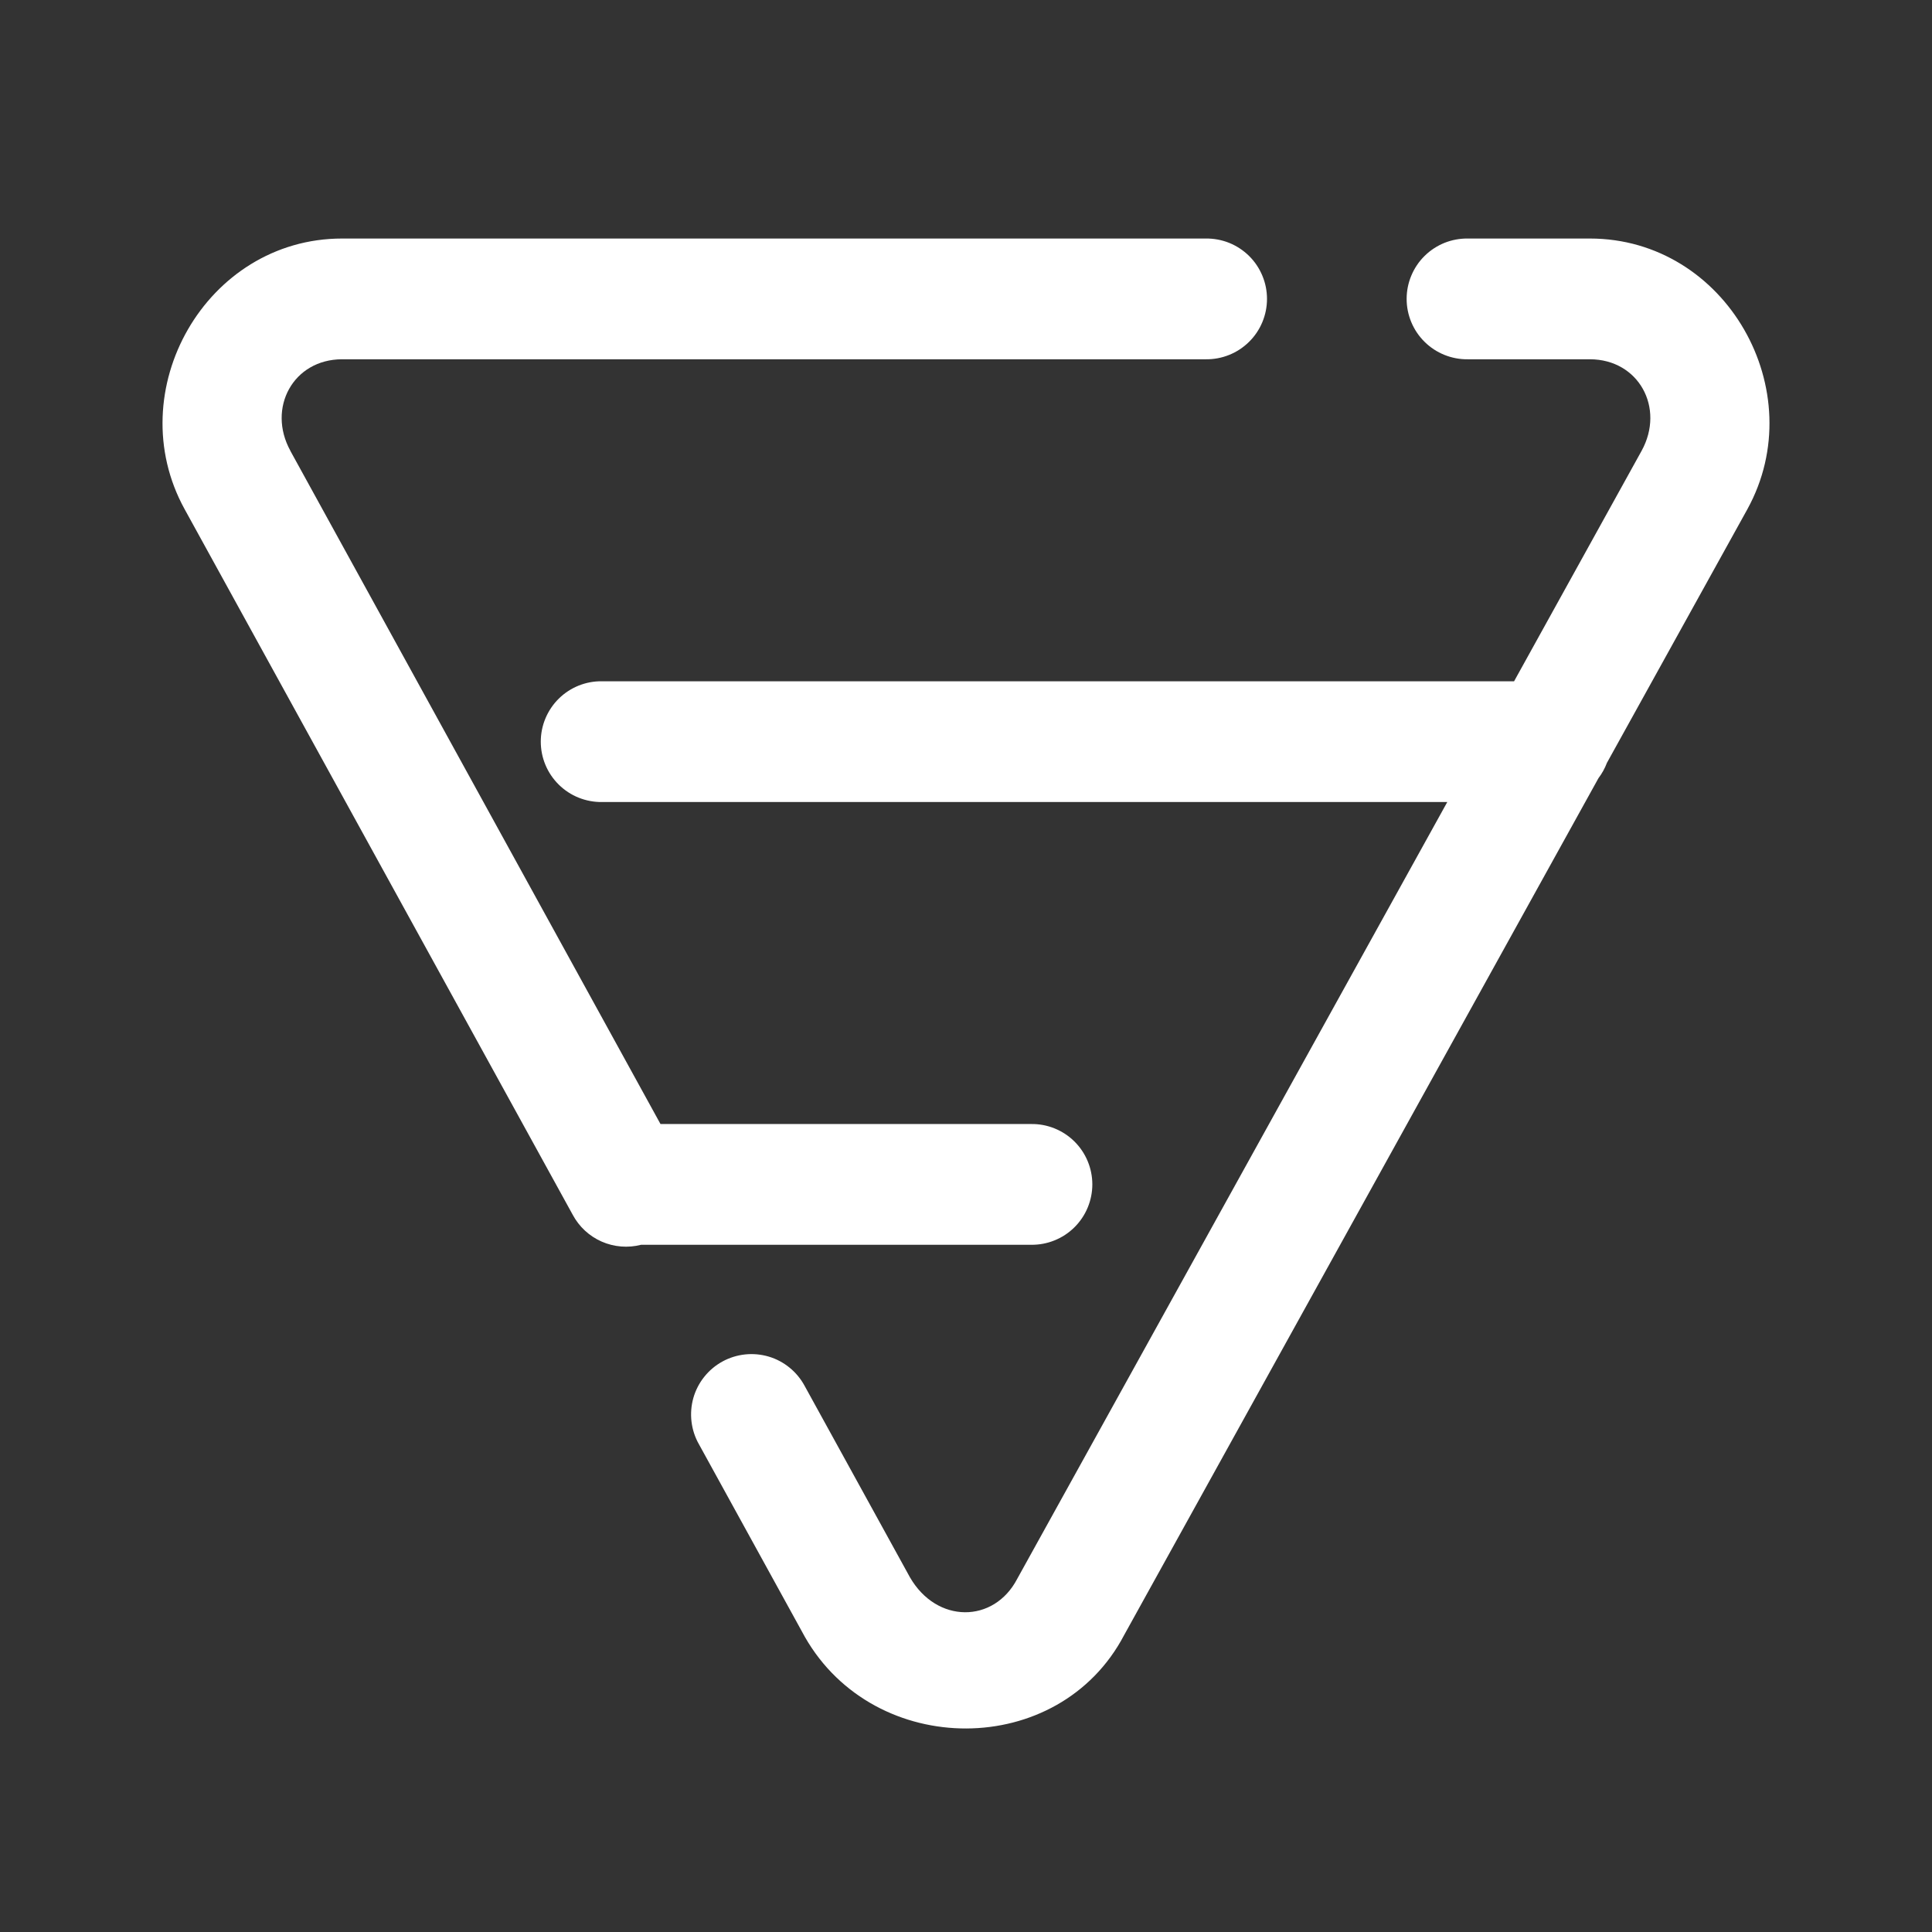 <svg xmlns="http://www.w3.org/2000/svg" width="54" height="54" viewBox="0 0 54 54" fill="none"><rect x="0" y="0" width="54" height="54" fill="#333333" stroke="none"/><path d="M9.562 6.667C5.752 6.667 3.344 10.93 5.159 14.23L16.007 33.952C16.185 34.286 16.471 34.551 16.817 34.703C17.164 34.855 17.552 34.886 17.919 34.792H28.819C29.043 34.795 29.265 34.754 29.472 34.67C29.68 34.587 29.869 34.463 30.028 34.306C30.187 34.149 30.314 33.962 30.4 33.755C30.486 33.549 30.531 33.328 30.531 33.104C30.531 32.88 30.486 32.659 30.4 32.453C30.314 32.246 30.187 32.059 30.028 31.902C29.869 31.745 29.68 31.622 29.472 31.538C29.265 31.455 29.043 31.413 28.819 31.417H18.461L8.117 12.604V12.601C7.457 11.402 8.198 10.042 9.562 10.042H33.702C33.925 10.045 34.147 10.004 34.355 9.92C34.562 9.837 34.751 9.713 34.91 9.556C35.07 9.399 35.196 9.212 35.282 9.006C35.369 8.799 35.413 8.578 35.413 8.354C35.413 8.131 35.369 7.909 35.282 7.703C35.196 7.497 35.07 7.309 34.91 7.152C34.751 6.995 34.562 6.872 34.355 6.788C34.147 6.705 33.925 6.664 33.702 6.667H9.562ZM41.027 6.667C40.804 6.664 40.582 6.705 40.374 6.788C40.167 6.872 39.978 6.995 39.819 7.152C39.659 7.309 39.533 7.497 39.447 7.703C39.36 7.909 39.316 8.131 39.316 8.354C39.316 8.578 39.36 8.799 39.447 9.006C39.533 9.212 39.659 9.399 39.819 9.556C39.978 9.713 40.167 9.837 40.374 9.92C40.582 10.004 40.804 10.045 41.027 10.042H44.437C45.802 10.042 46.543 11.402 45.883 12.601L42.319 19.042H16.827C16.603 19.038 16.381 19.08 16.173 19.163C15.966 19.247 15.777 19.37 15.618 19.527C15.459 19.684 15.332 19.872 15.246 20.078C15.159 20.284 15.115 20.506 15.115 20.729C15.115 20.953 15.159 21.174 15.246 21.381C15.332 21.587 15.459 21.774 15.618 21.931C15.777 22.088 15.966 22.212 16.173 22.295C16.381 22.378 16.603 22.42 16.827 22.417H40.452L28.448 44.099C28.442 44.11 28.436 44.121 28.43 44.132C27.779 45.376 26.181 45.387 25.431 44.082L22.493 38.742C22.388 38.545 22.245 38.37 22.072 38.229C21.899 38.087 21.7 37.981 21.485 37.917C21.271 37.854 21.046 37.833 20.824 37.857C20.602 37.881 20.386 37.948 20.19 38.056C19.994 38.164 19.822 38.309 19.683 38.484C19.543 38.659 19.44 38.86 19.379 39.075C19.319 39.29 19.301 39.516 19.328 39.737C19.355 39.959 19.425 40.174 19.536 40.368L22.485 45.73C22.489 45.738 22.493 45.746 22.498 45.754C24.449 49.168 29.598 49.178 31.421 45.699L44.677 21.751C44.776 21.62 44.856 21.476 44.914 21.322L48.839 14.234L48.841 14.23C50.656 10.93 48.248 6.667 44.437 6.667H41.027Z" fill="white"/></svg>